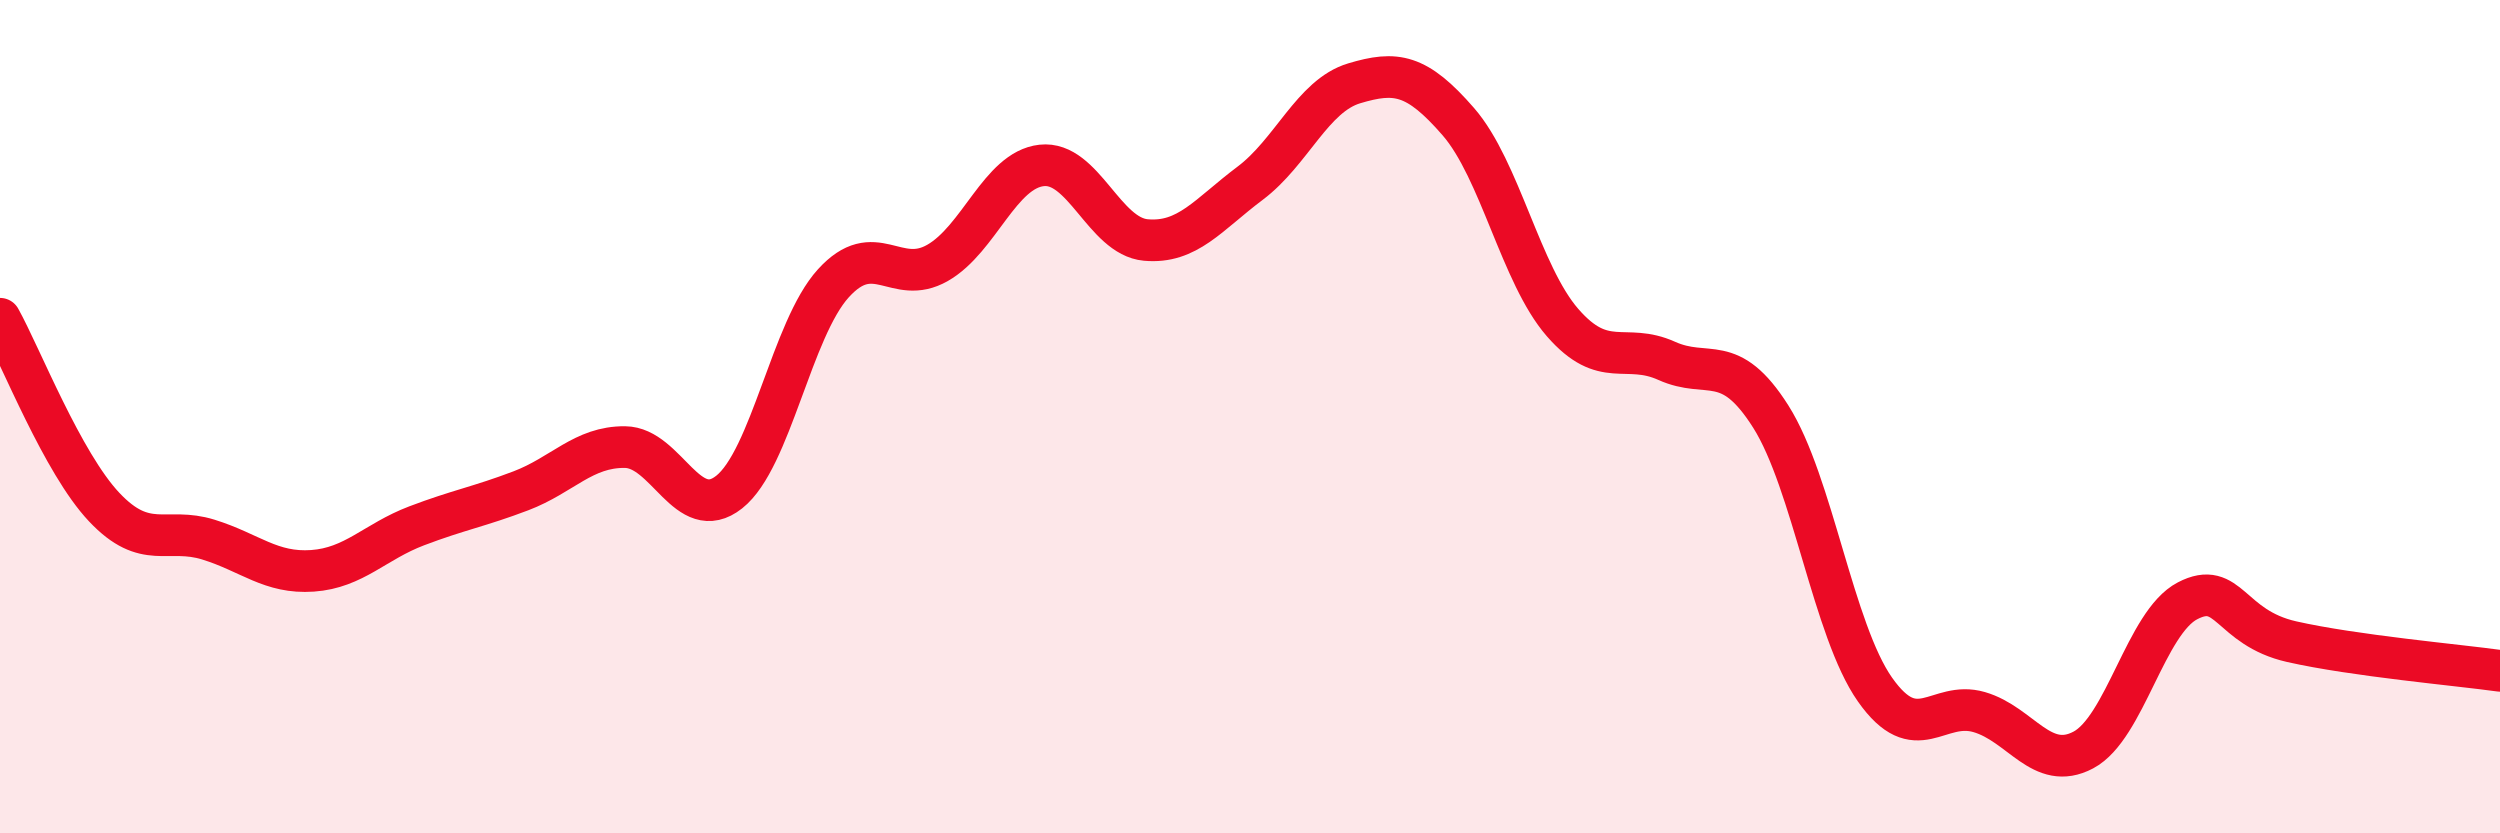 
    <svg width="60" height="20" viewBox="0 0 60 20" xmlns="http://www.w3.org/2000/svg">
      <path
        d="M 0,7.65 C 0.5,8.55 1.5,11.11 2.5,12.17 C 3.5,13.23 4,12.64 5,12.95 C 6,13.26 6.5,13.77 7.5,13.7 C 8.5,13.63 9,13 10,12.62 C 11,12.24 11.5,12.16 12.5,11.78 C 13.5,11.4 14,10.72 15,10.73 C 16,10.74 16.5,12.6 17.5,11.81 C 18.5,11.02 19,7.9 20,6.8 C 21,5.7 21.5,6.88 22.5,6.31 C 23.5,5.74 24,4.08 25,3.97 C 26,3.86 26.5,5.67 27.5,5.76 C 28.5,5.85 29,5.15 30,4.4 C 31,3.65 31.5,2.3 32.5,2 C 33.5,1.7 34,1.77 35,2.92 C 36,4.07 36.5,6.59 37.5,7.74 C 38.5,8.89 39,8.21 40,8.66 C 41,9.11 41.5,8.42 42.5,10 C 43.5,11.58 44,15.13 45,16.55 C 46,17.97 46.5,16.8 47.5,17.09 C 48.5,17.38 49,18.53 50,18 C 51,17.47 51.5,14.94 52.5,14.42 C 53.5,13.9 53.5,15.06 55,15.4 C 56.5,15.74 59,15.96 60,16.1L60 20L0 20Z"
        fill="#EB0A25"
        opacity="0.1"
        stroke-linecap="round"
        stroke-linejoin="round"
      />
      <path
        d="M 0,7.65 C 0.5,8.55 1.5,11.11 2.5,12.17 C 3.5,13.23 4,12.64 5,12.95 C 6,13.26 6.5,13.77 7.5,13.7 C 8.5,13.63 9,13 10,12.62 C 11,12.24 11.5,12.16 12.5,11.78 C 13.5,11.4 14,10.72 15,10.73 C 16,10.74 16.5,12.6 17.5,11.81 C 18.5,11.02 19,7.9 20,6.8 C 21,5.7 21.5,6.88 22.5,6.31 C 23.5,5.74 24,4.08 25,3.97 C 26,3.86 26.5,5.67 27.5,5.76 C 28.5,5.85 29,5.15 30,4.4 C 31,3.65 31.5,2.3 32.5,2 C 33.5,1.7 34,1.77 35,2.92 C 36,4.07 36.5,6.59 37.5,7.74 C 38.5,8.89 39,8.21 40,8.66 C 41,9.11 41.5,8.42 42.5,10 C 43.5,11.58 44,15.13 45,16.55 C 46,17.97 46.5,16.8 47.5,17.09 C 48.5,17.38 49,18.53 50,18 C 51,17.47 51.5,14.94 52.5,14.42 C 53.5,13.9 53.5,15.06 55,15.4 C 56.5,15.74 59,15.96 60,16.1"
        stroke="#EB0A25"
        stroke-width="1"
        fill="none"
        stroke-linecap="round"
        stroke-linejoin="round"
      />
    </svg>
  